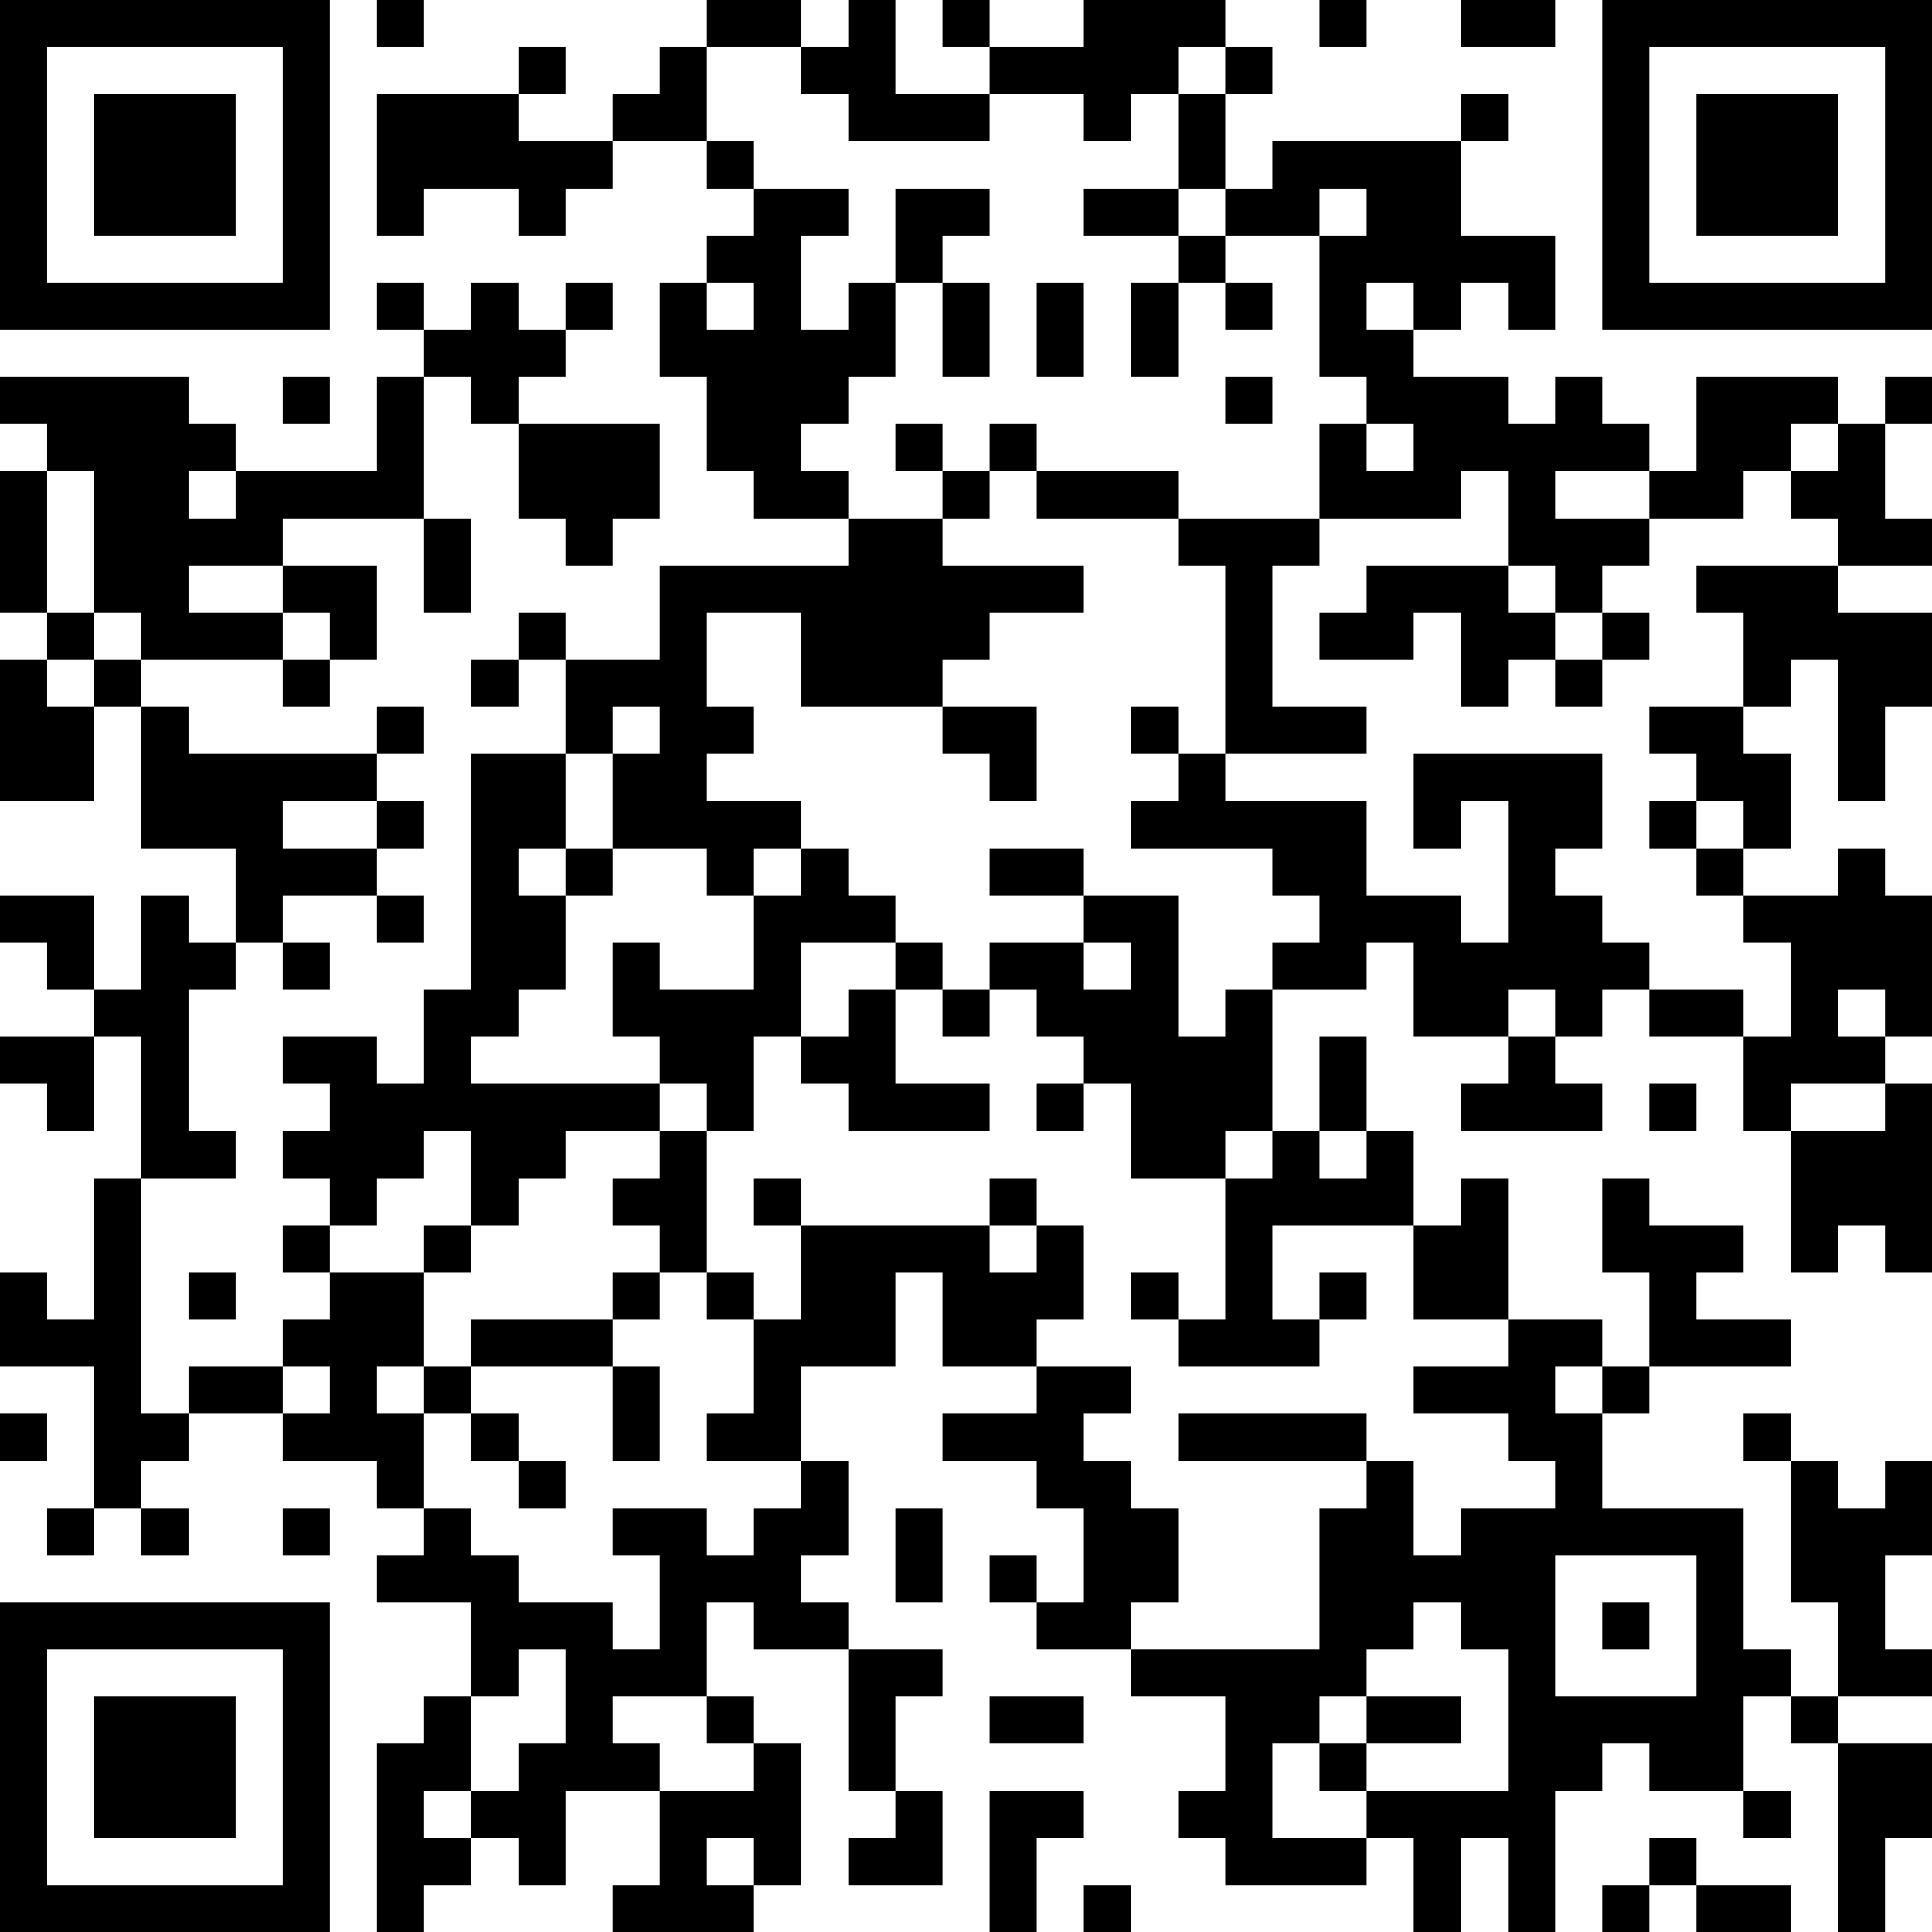 <?xml version="1.0" encoding="UTF-8"?>
<svg xmlns="http://www.w3.org/2000/svg" version="1.1" width="250" height="250" viewBox="0 0 250 250"><rect x="0" y="0" width="250" height="250" fill="#ffffff"/><g transform="scale(6.098)"><g transform="translate(0,0)"><path fill-rule="evenodd" d="M8 0L8 1L9 1L9 0ZM15 0L15 1L14 1L14 2L13 2L13 3L11 3L11 2L12 2L12 1L11 1L11 2L8 2L8 5L9 5L9 4L11 4L11 5L12 5L12 4L13 4L13 3L15 3L15 4L16 4L16 5L15 5L15 6L14 6L14 8L15 8L15 10L16 10L16 11L18 11L18 12L14 12L14 14L12 14L12 13L11 13L11 14L10 14L10 15L11 15L11 14L12 14L12 16L10 16L10 21L9 21L9 23L8 23L8 22L6 22L6 23L7 23L7 24L6 24L6 25L7 25L7 26L6 26L6 27L7 27L7 28L6 28L6 29L4 29L4 30L3 30L3 25L5 25L5 24L4 24L4 21L5 21L5 20L6 20L6 21L7 21L7 20L6 20L6 19L8 19L8 20L9 20L9 19L8 19L8 18L9 18L9 17L8 17L8 16L9 16L9 15L8 15L8 16L4 16L4 15L3 15L3 14L6 14L6 15L7 15L7 14L8 14L8 12L6 12L6 11L9 11L9 13L10 13L10 11L9 11L9 8L10 8L10 9L11 9L11 11L12 11L12 12L13 12L13 11L14 11L14 9L11 9L11 8L12 8L12 7L13 7L13 6L12 6L12 7L11 7L11 6L10 6L10 7L9 7L9 6L8 6L8 7L9 7L9 8L8 8L8 10L5 10L5 9L4 9L4 8L0 8L0 9L1 9L1 10L0 10L0 13L1 13L1 14L0 14L0 17L2 17L2 15L3 15L3 18L5 18L5 20L4 20L4 19L3 19L3 21L2 21L2 19L0 19L0 20L1 20L1 21L2 21L2 22L0 22L0 23L1 23L1 24L2 24L2 22L3 22L3 25L2 25L2 28L1 28L1 27L0 27L0 29L2 29L2 32L1 32L1 33L2 33L2 32L3 32L3 33L4 33L4 32L3 32L3 31L4 31L4 30L6 30L6 31L8 31L8 32L9 32L9 33L8 33L8 34L10 34L10 36L9 36L9 37L8 37L8 41L9 41L9 40L10 40L10 39L11 39L11 40L12 40L12 38L14 38L14 40L13 40L13 41L16 41L16 40L17 40L17 37L16 37L16 36L15 36L15 34L16 34L16 35L18 35L18 38L19 38L19 39L18 39L18 40L20 40L20 38L19 38L19 36L20 36L20 35L18 35L18 34L17 34L17 33L18 33L18 31L17 31L17 29L19 29L19 27L20 27L20 29L22 29L22 30L20 30L20 31L22 31L22 32L23 32L23 34L22 34L22 33L21 33L21 34L22 34L22 35L24 35L24 36L26 36L26 38L25 38L25 39L26 39L26 40L29 40L29 39L30 39L30 41L31 41L31 39L32 39L32 41L33 41L33 38L34 38L34 37L35 37L35 38L37 38L37 39L38 39L38 38L37 38L37 36L38 36L38 37L39 37L39 41L40 41L40 39L41 39L41 37L39 37L39 36L41 36L41 35L40 35L40 33L41 33L41 31L40 31L40 32L39 32L39 31L38 31L38 30L37 30L37 31L38 31L38 34L39 34L39 36L38 36L38 35L37 35L37 32L34 32L34 30L35 30L35 29L38 29L38 28L36 28L36 27L37 27L37 26L35 26L35 25L34 25L34 27L35 27L35 29L34 29L34 28L32 28L32 25L31 25L31 26L30 26L30 24L29 24L29 22L28 22L28 24L27 24L27 21L29 21L29 20L30 20L30 22L32 22L32 23L31 23L31 24L34 24L34 23L33 23L33 22L34 22L34 21L35 21L35 22L37 22L37 24L38 24L38 27L39 27L39 26L40 26L40 27L41 27L41 23L40 23L40 22L41 22L41 19L40 19L40 18L39 18L39 19L37 19L37 18L38 18L38 16L37 16L37 15L38 15L38 14L39 14L39 17L40 17L40 15L41 15L41 13L39 13L39 12L41 12L41 11L40 11L40 9L41 9L41 8L40 8L40 9L39 9L39 8L36 8L36 10L35 10L35 9L34 9L34 8L33 8L33 9L32 9L32 8L30 8L30 7L31 7L31 6L32 6L32 7L33 7L33 5L31 5L31 3L32 3L32 2L31 2L31 3L27 3L27 4L26 4L26 2L27 2L27 1L26 1L26 0L23 0L23 1L21 1L21 0L20 0L20 1L21 1L21 2L19 2L19 0L18 0L18 1L17 1L17 0ZM28 0L28 1L29 1L29 0ZM31 0L31 1L33 1L33 0ZM15 1L15 3L16 3L16 4L18 4L18 5L17 5L17 7L18 7L18 6L19 6L19 8L18 8L18 9L17 9L17 10L18 10L18 11L20 11L20 12L23 12L23 13L21 13L21 14L20 14L20 15L17 15L17 13L15 13L15 15L16 15L16 16L15 16L15 17L17 17L17 18L16 18L16 19L15 19L15 18L13 18L13 16L14 16L14 15L13 15L13 16L12 16L12 18L11 18L11 19L12 19L12 21L11 21L11 22L10 22L10 23L14 23L14 24L12 24L12 25L11 25L11 26L10 26L10 24L9 24L9 25L8 25L8 26L7 26L7 27L9 27L9 29L8 29L8 30L9 30L9 32L10 32L10 33L11 33L11 34L13 34L13 35L14 35L14 33L13 33L13 32L15 32L15 33L16 33L16 32L17 32L17 31L15 31L15 30L16 30L16 28L17 28L17 26L21 26L21 27L22 27L22 26L23 26L23 28L22 28L22 29L24 29L24 30L23 30L23 31L24 31L24 32L25 32L25 34L24 34L24 35L28 35L28 32L29 32L29 31L30 31L30 33L31 33L31 32L33 32L33 31L32 31L32 30L30 30L30 29L32 29L32 28L30 28L30 26L27 26L27 28L28 28L28 29L25 29L25 28L26 28L26 25L27 25L27 24L26 24L26 25L24 25L24 23L23 23L23 22L22 22L22 21L21 21L21 20L23 20L23 21L24 21L24 20L23 20L23 19L25 19L25 22L26 22L26 21L27 21L27 20L28 20L28 19L27 19L27 18L24 18L24 17L25 17L25 16L26 16L26 17L29 17L29 19L31 19L31 20L32 20L32 17L31 17L31 18L30 18L30 16L34 16L34 18L33 18L33 19L34 19L34 20L35 20L35 21L37 21L37 22L38 22L38 20L37 20L37 19L36 19L36 18L37 18L37 17L36 17L36 16L35 16L35 15L37 15L37 13L36 13L36 12L39 12L39 11L38 11L38 10L39 10L39 9L38 9L38 10L37 10L37 11L35 11L35 10L33 10L33 11L35 11L35 12L34 12L34 13L33 13L33 12L32 12L32 10L31 10L31 11L28 11L28 9L29 9L29 10L30 10L30 9L29 9L29 8L28 8L28 5L29 5L29 4L28 4L28 5L26 5L26 4L25 4L25 2L26 2L26 1L25 1L25 2L24 2L24 3L23 3L23 2L21 2L21 3L18 3L18 2L17 2L17 1ZM19 4L19 6L20 6L20 8L21 8L21 6L20 6L20 5L21 5L21 4ZM23 4L23 5L25 5L25 6L24 6L24 8L25 8L25 6L26 6L26 7L27 7L27 6L26 6L26 5L25 5L25 4ZM15 6L15 7L16 7L16 6ZM22 6L22 8L23 8L23 6ZM29 6L29 7L30 7L30 6ZM6 8L6 9L7 9L7 8ZM26 8L26 9L27 9L27 8ZM19 9L19 10L20 10L20 11L21 11L21 10L22 10L22 11L25 11L25 12L26 12L26 16L29 16L29 15L27 15L27 12L28 12L28 11L25 11L25 10L22 10L22 9L21 9L21 10L20 10L20 9ZM1 10L1 13L2 13L2 14L1 14L1 15L2 15L2 14L3 14L3 13L2 13L2 10ZM4 10L4 11L5 11L5 10ZM4 12L4 13L6 13L6 14L7 14L7 13L6 13L6 12ZM29 12L29 13L28 13L28 14L30 14L30 13L31 13L31 15L32 15L32 14L33 14L33 15L34 15L34 14L35 14L35 13L34 13L34 14L33 14L33 13L32 13L32 12ZM20 15L20 16L21 16L21 17L22 17L22 15ZM24 15L24 16L25 16L25 15ZM6 17L6 18L8 18L8 17ZM35 17L35 18L36 18L36 17ZM12 18L12 19L13 19L13 18ZM17 18L17 19L16 19L16 21L14 21L14 20L13 20L13 22L14 22L14 23L15 23L15 24L14 24L14 25L13 25L13 26L14 26L14 27L13 27L13 28L10 28L10 29L9 29L9 30L10 30L10 31L11 31L11 32L12 32L12 31L11 31L11 30L10 30L10 29L13 29L13 31L14 31L14 29L13 29L13 28L14 28L14 27L15 27L15 28L16 28L16 27L15 27L15 24L16 24L16 22L17 22L17 23L18 23L18 24L21 24L21 23L19 23L19 21L20 21L20 22L21 22L21 21L20 21L20 20L19 20L19 19L18 19L18 18ZM21 18L21 19L23 19L23 18ZM17 20L17 22L18 22L18 21L19 21L19 20ZM32 21L32 22L33 22L33 21ZM39 21L39 22L40 22L40 21ZM22 23L22 24L23 24L23 23ZM35 23L35 24L36 24L36 23ZM38 23L38 24L40 24L40 23ZM28 24L28 25L29 25L29 24ZM16 25L16 26L17 26L17 25ZM21 25L21 26L22 26L22 25ZM9 26L9 27L10 27L10 26ZM4 27L4 28L5 28L5 27ZM24 27L24 28L25 28L25 27ZM28 27L28 28L29 28L29 27ZM6 29L6 30L7 30L7 29ZM33 29L33 30L34 30L34 29ZM0 30L0 31L1 31L1 30ZM25 30L25 31L29 31L29 30ZM6 32L6 33L7 33L7 32ZM19 32L19 34L20 34L20 32ZM33 33L33 36L36 36L36 33ZM30 34L30 35L29 35L29 36L28 36L28 37L27 37L27 39L29 39L29 38L32 38L32 35L31 35L31 34ZM34 34L34 35L35 35L35 34ZM11 35L11 36L10 36L10 38L9 38L9 39L10 39L10 38L11 38L11 37L12 37L12 35ZM13 36L13 37L14 37L14 38L16 38L16 37L15 37L15 36ZM21 36L21 37L23 37L23 36ZM29 36L29 37L28 37L28 38L29 38L29 37L31 37L31 36ZM21 38L21 41L22 41L22 39L23 39L23 38ZM15 39L15 40L16 40L16 39ZM35 39L35 40L34 40L34 41L35 41L35 40L36 40L36 41L38 41L38 40L36 40L36 39ZM23 40L23 41L24 41L24 40ZM0 0L0 7L7 7L7 0ZM1 1L1 6L6 6L6 1ZM2 2L2 5L5 5L5 2ZM34 0L34 7L41 7L41 0ZM35 1L35 6L40 6L40 1ZM36 2L36 5L39 5L39 2ZM0 34L0 41L7 41L7 34ZM1 35L1 40L6 40L6 35ZM2 36L2 39L5 39L5 36Z" fill="#000000"/></g></g></svg>
